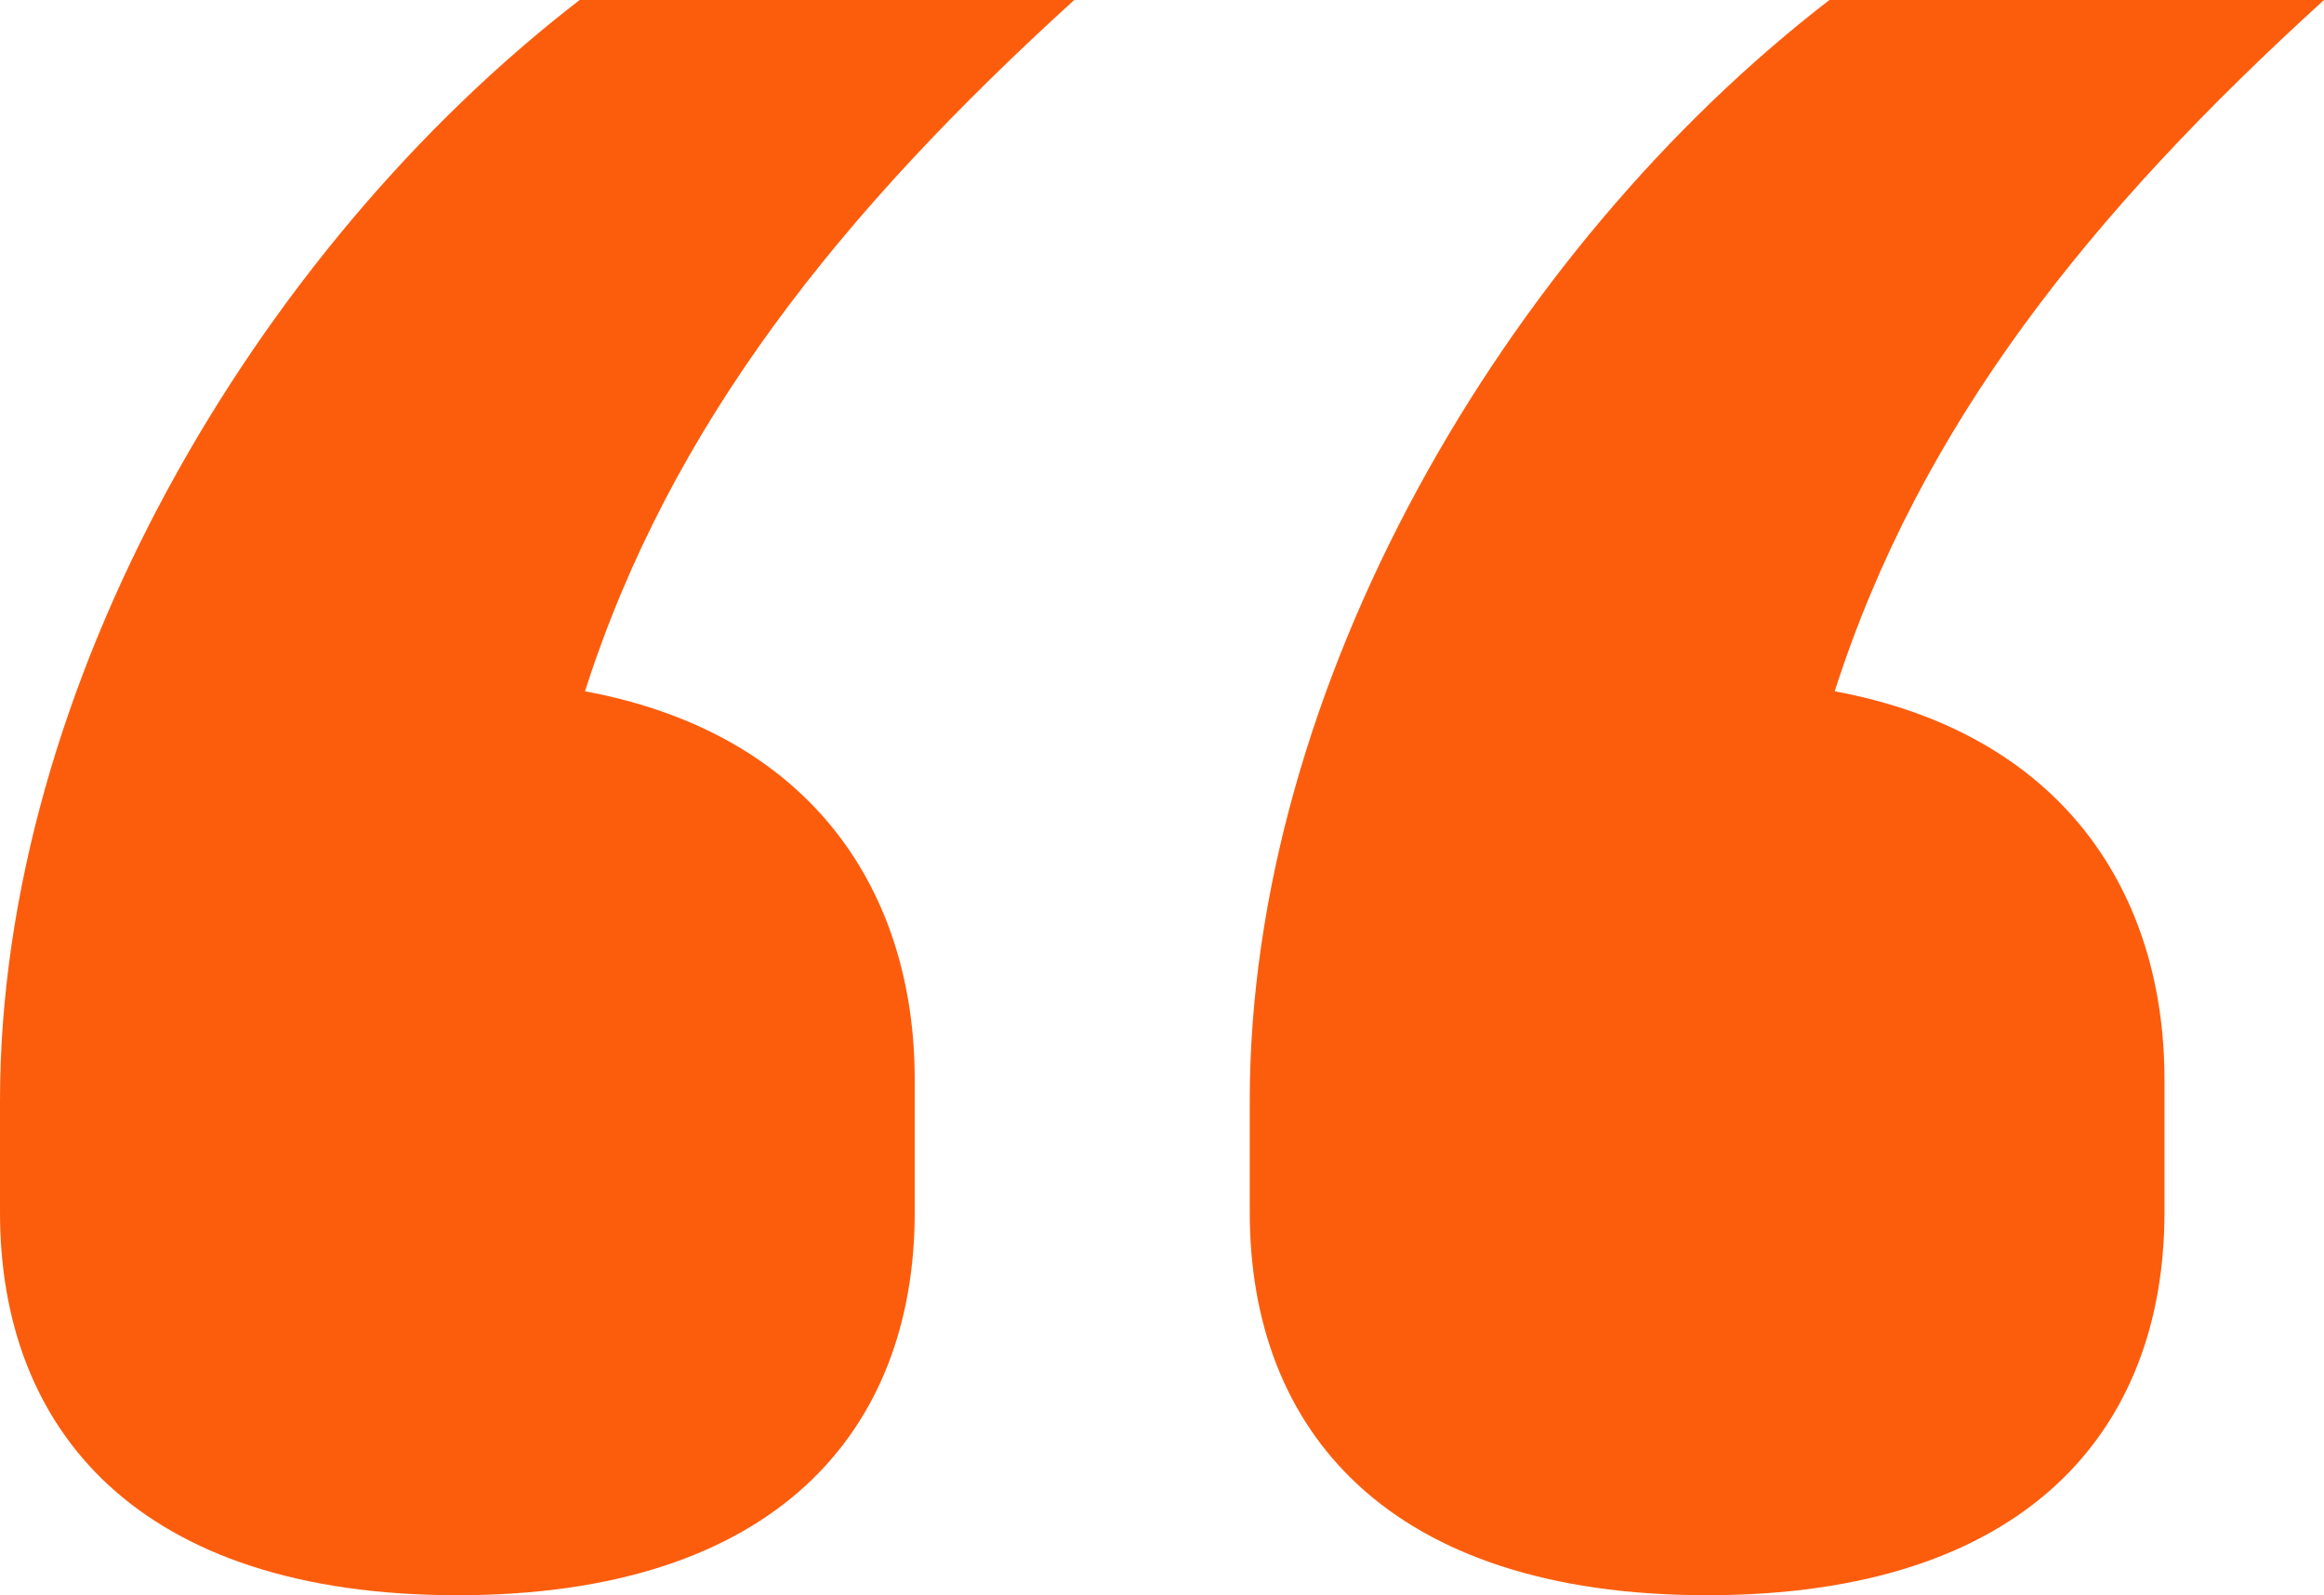 <svg xmlns="http://www.w3.org/2000/svg" width="65.55" height="45" viewBox="0 0 65.55 45"><path id="Path_10" data-name="Path 10" d="M57.45-66c9,0,12.9-4.65,12.9-10.8v-3.75c0-5.25-2.85-9.75-9.3-10.95,2.4-7.5,7.2-13.5,13.8-19.5H60.9c-9.15,7.05-16.35,19.35-16.35,31.05v3.15C44.55-70.65,48.45-66,57.45-66ZM22.2-66c9,0,12.9-4.65,12.9-10.8v-3.75c0-5.25-2.85-9.75-9.3-10.95C28.2-99,33-105,39.6-111H25.65C16.5-103.95,9.3-91.65,9.3-79.95v3.15C9.3-70.65,13.2-66,22.2-66Z" transform="translate(-9.3 111)" fill="#fc5d0d"></path></svg>